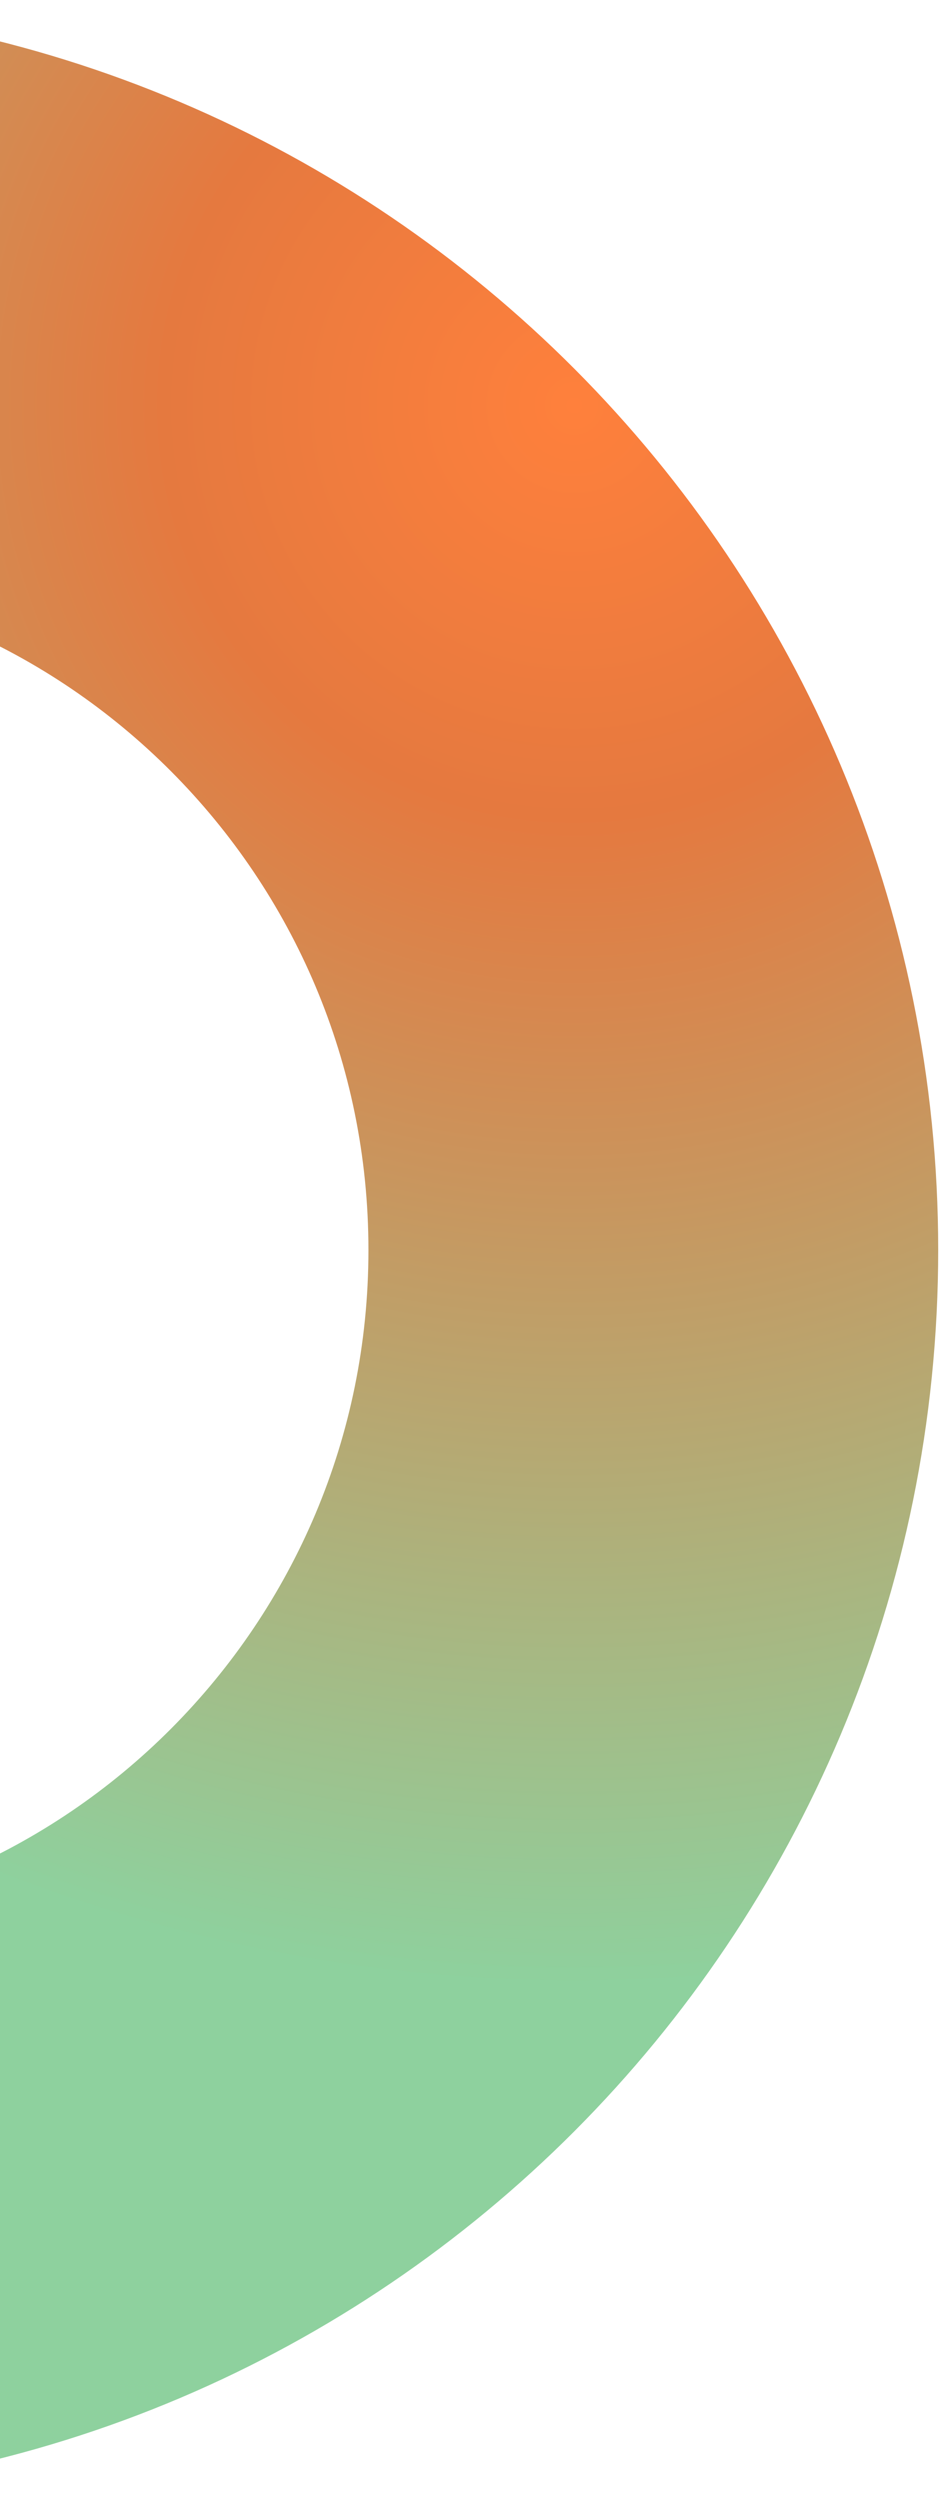 <svg width="124" height="329" viewBox="0 0 124 329" fill="none" xmlns="http://www.w3.org/2000/svg">
<path d="M-40 38C29.588 38 86 94.636 86 164.5C86 234.364 29.588 291 -40 291" stroke="url(#paint0_radial_106_277)" stroke-width="75"/>
<defs>
<radialGradient id="paint0_radial_106_277" cx="0" cy="0" r="1" gradientUnits="userSpaceOnUse" gradientTransform="translate(76.54 55.095) rotate(140.816) scale(205.026 205.191)">
<stop stop-color="#FF803C"/>
<stop offset="0.26" stop-color="#E5793F"/>
<stop offset="1" stop-color="#8ED19E"/>
</radialGradient>
</defs>
</svg>
